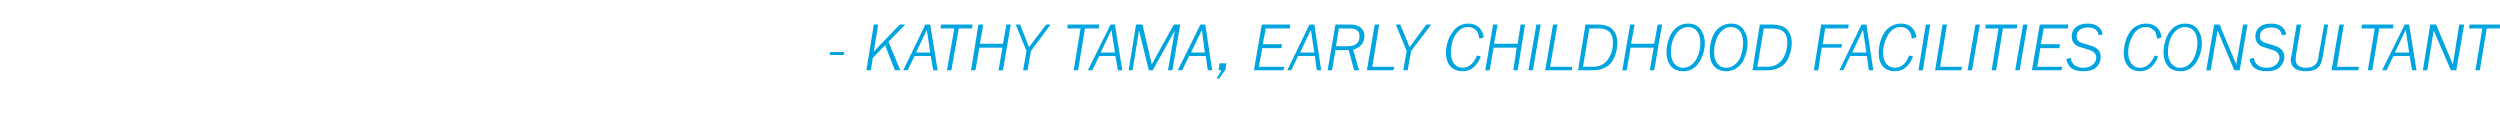 <?xml version="1.0" standalone="no"?><!DOCTYPE svg PUBLIC "-//W3C//DTD SVG 1.1//EN" "http://www.w3.org/Graphics/SVG/1.1/DTD/svg11.dtd"><svg xmlns="http://www.w3.org/2000/svg" version="1.1" width="509px" height="26.7px" viewBox="0 -5 509 26.7" style="top:-5px">  <desc>KATHY TAMA, EARLY CHILDHOOD FACILITIES CONSULTANT</desc>  <defs/>  <g id="Polygon114088">    <path d="M 171.8 6.2 L 168.9 6.2 L 169 5.6 L 171.9 5.6 L 171.8 6.2 Z M 183.3 9.3 L 182.2 9.3 L 180.2 4.2 L 177.7 6.8 L 177.3 9.3 L 176.4 9.3 L 177.9 0 L 178.8 0 L 177.9 5.5 L 183.2 0 L 184.3 0 L 180.9 3.5 L 183.3 9.3 Z M 190 9.3 L 189.5 6.4 L 186.2 6.4 L 184.8 9.3 L 183.9 9.3 L 188.4 0 L 189.4 0 L 190.9 9.3 L 190 9.3 Z M 188.7 1.1 L 186.5 5.7 L 189.4 5.7 L 188.7 1.1 Z M 197.9 0.8 L 195.2 0.8 L 193.7 9.3 L 192.8 9.3 L 194.3 0.8 L 191.5 0.8 L 191.6 0 L 198 0 L 197.9 0.8 Z M 203.3 9.3 L 204.1 4.7 L 199.4 4.7 L 198.6 9.3 L 197.7 9.3 L 199.2 0 L 200.2 0 L 199.5 3.9 L 204.2 3.9 L 204.9 0 L 205.8 0 L 204.2 9.3 L 203.3 9.3 Z M 209.2 9.3 L 208.3 9.3 L 209 5.4 L 206.8 0 L 207.7 0 L 209.5 4.6 L 213 0 L 213.9 0 L 209.9 5.4 L 209.2 9.3 Z M 223.7 0.8 L 220.9 0.8 L 219.5 9.3 L 218.6 9.3 L 220 0.8 L 217.3 0.8 L 217.4 0 L 223.8 0 L 223.7 0.8 Z M 227.6 9.3 L 227.1 6.4 L 223.8 6.4 L 222.4 9.3 L 221.5 9.3 L 226.1 0 L 227 0 L 228.5 9.3 L 227.6 9.3 Z M 226.3 1.1 L 224.1 5.7 L 227 5.7 L 226.3 1.1 Z M 237.8 9.3 L 239.2 1.2 L 234.7 9.3 L 233.9 9.3 L 231.9 1.2 L 230.6 9.3 L 229.8 9.3 L 231.3 0 L 232.6 0 L 234.5 8.1 L 239 0 L 240.3 0 L 238.7 9.3 L 237.8 9.3 Z M 245.9 9.3 L 245.5 6.4 L 242.1 6.4 L 240.7 9.3 L 239.8 9.3 L 244.4 0 L 245.4 0 L 246.8 9.3 L 245.9 9.3 Z M 244.7 1.1 L 242.5 5.7 L 245.3 5.7 L 244.7 1.1 Z M 249.5 9.2 L 248.2 11 L 247.7 11 L 248.7 9.3 L 248.1 9.3 L 248.3 7.9 L 249.7 7.9 L 249.5 9.2 Z M 261.3 9.3 L 255.3 9.3 L 256.9 0 L 262.7 0 L 262.6 0.8 L 257.7 0.8 L 257.1 4 L 261 4 L 260.9 4.8 L 257 4.8 L 256.3 8.6 L 261.5 8.6 L 261.3 9.3 Z M 268.1 9.3 L 267.7 6.4 L 264.3 6.4 L 262.9 9.3 L 262.1 9.3 L 266.6 0 L 267.6 0 L 269 9.3 L 268.1 9.3 Z M 266.9 1.1 L 264.7 5.7 L 267.6 5.7 L 266.9 1.1 Z M 276.7 9.3 L 275.7 9.3 C 275.7 9.3 274.58 5.19 274.6 5.2 C 274.5 5.2 274.5 5.2 274.4 5.2 C 274.37 5.21 271.9 5.2 271.9 5.2 L 271.2 9.3 L 270.3 9.3 L 271.9 0 C 271.9 0 274.98 0 275 0 C 276.7 0 277.8 0.9 277.8 2.3 C 277.8 3.7 277 4.7 275.5 5.1 C 275.5 5.07 276.7 9.3 276.7 9.3 Z M 274.5 4.4 C 276 4.4 276.8 3.7 276.8 2.4 C 276.8 1.3 276.2 0.8 274.9 0.8 C 274.93 0.78 272.6 0.8 272.6 0.8 L 272 4.4 C 272 4.4 274.54 4.44 274.5 4.4 Z M 283.7 9.3 L 278.3 9.3 L 279.9 0 L 280.8 0 L 279.4 8.6 L 283.9 8.6 L 283.7 9.3 Z M 286.6 9.3 L 285.7 9.3 L 286.4 5.4 L 284.2 0 L 285.1 0 L 287 4.6 L 290.4 0 L 291.4 0 L 287.3 5.4 L 286.6 9.3 Z M 301.2 2.9 C 301.1 2.3 301 1.9 300.8 1.5 C 300.4 0.9 299.7 0.5 298.9 0.5 C 297.7 0.5 296.8 1.2 296.1 2.5 C 295.6 3.4 295.4 4.6 295.4 5.7 C 295.4 7.6 296.3 8.8 297.8 8.8 C 299 8.8 300.1 7.9 300.7 6.3 C 300.7 6.3 301.5 6.5 301.5 6.5 C 300.7 8.5 299.5 9.5 297.8 9.5 C 295.7 9.5 294.4 8.1 294.4 5.8 C 294.4 4.4 294.8 2.9 295.5 1.9 C 296.3 0.5 297.5 -0.2 299 -0.2 C 300.7 -0.2 301.9 0.9 302.1 2.6 C 302.1 2.6 301.2 2.9 301.2 2.9 Z M 308.1 9.3 L 308.8 4.7 L 304.1 4.7 L 303.3 9.3 L 302.4 9.3 L 304 0 L 304.9 0 L 304.2 3.9 L 309 3.9 L 309.6 0 L 310.5 0 L 309 9.3 L 308.1 9.3 Z M 311.2 9.3 L 312.8 0 L 313.7 0 L 312.1 9.3 L 311.2 9.3 Z M 320 9.3 L 314.6 9.3 L 316.2 0 L 317.1 0 L 315.6 8.6 L 320.1 8.6 L 320 9.3 Z M 325.4 0 C 326.3 0 327.1 0.2 327.7 0.5 C 328.7 1.1 329.3 2.3 329.3 3.7 C 329.3 5.2 328.8 6.7 328.1 7.7 C 327.2 8.8 326 9.3 324.2 9.3 C 324.22 9.34 321.3 9.3 321.3 9.3 L 322.8 0 C 322.8 0 325.4 0 325.4 0 Z M 322.3 8.6 C 322.3 8.6 324.36 8.55 324.4 8.6 C 325.6 8.6 326.6 8.1 327.3 7.2 C 328 6.3 328.4 5 328.4 3.6 C 328.4 1.7 327.4 0.8 325.5 0.8 C 325.47 0.78 323.6 0.8 323.6 0.8 L 322.3 8.6 Z M 335.9 9.3 L 336.7 4.7 L 332 4.7 L 331.2 9.3 L 330.3 9.3 L 331.9 0 L 332.8 0 L 332.1 3.9 L 336.8 3.9 L 337.5 0 L 338.4 0 L 336.8 9.3 L 335.9 9.3 Z M 346.5 1.4 C 346.9 2.1 347.1 2.8 347.1 3.8 C 347.1 5.1 346.7 6.5 346 7.6 C 345.2 8.9 344.1 9.5 342.7 9.5 C 340.6 9.5 339.3 8.1 339.3 5.6 C 339.3 4.1 339.8 2.5 340.5 1.5 C 341.3 0.4 342.4 -0.2 343.7 -0.2 C 345 -0.2 345.9 0.3 346.5 1.4 Z M 340.2 5.6 C 340.2 7.6 341.2 8.8 342.7 8.8 C 343.8 8.8 344.8 8.1 345.4 7 C 345.9 6.1 346.2 4.9 346.2 3.7 C 346.2 1.7 345.2 0.5 343.7 0.5 C 341.7 0.5 340.2 2.7 340.2 5.6 Z M 355.2 1.4 C 355.6 2.1 355.8 2.8 355.8 3.8 C 355.8 5.1 355.4 6.5 354.8 7.6 C 353.9 8.9 352.8 9.5 351.5 9.5 C 349.3 9.5 348.1 8.1 348.1 5.6 C 348.1 4.1 348.5 2.5 349.2 1.5 C 350 0.4 351.2 -0.2 352.4 -0.2 C 353.8 -0.2 354.6 0.3 355.2 1.4 Z M 349 5.6 C 349 7.6 349.9 8.8 351.5 8.8 C 352.6 8.8 353.5 8.1 354.2 7 C 354.6 6.1 354.9 4.9 354.9 3.7 C 354.9 1.7 354 0.5 352.4 0.5 C 350.5 0.5 349 2.7 349 5.6 Z M 360.9 0 C 361.8 0 362.6 0.2 363.2 0.5 C 364.2 1.1 364.8 2.3 364.8 3.7 C 364.8 5.2 364.3 6.7 363.6 7.7 C 362.7 8.8 361.5 9.3 359.7 9.3 C 359.7 9.34 356.8 9.3 356.8 9.3 L 358.3 0 C 358.3 0 360.87 0 360.9 0 Z M 357.8 8.6 C 357.8 8.6 359.84 8.55 359.8 8.6 C 361.1 8.6 362.1 8.1 362.8 7.2 C 363.5 6.3 363.9 5 363.9 3.6 C 363.9 1.7 362.9 0.8 360.9 0.8 C 360.94 0.78 359.1 0.8 359.1 0.8 L 357.8 8.6 Z M 369.3 9.3 L 370.8 0 L 376.4 0 L 376.3 0.8 L 371.6 0.8 L 371.1 4 L 375.1 4 L 374.9 4.7 L 370.9 4.7 L 370.2 9.3 L 369.3 9.3 Z M 380.5 9.3 L 380.1 6.4 L 376.7 6.4 L 375.3 9.3 L 374.5 9.3 L 379 0 L 380 0 L 381.4 9.3 L 380.5 9.3 Z M 379.3 1.1 L 377.1 5.7 L 380 5.7 L 379.3 1.1 Z M 389.2 2.9 C 389.2 2.3 389.1 1.9 388.8 1.5 C 388.5 0.9 387.8 0.5 387 0.5 C 385.8 0.5 384.8 1.2 384.2 2.5 C 383.7 3.4 383.4 4.6 383.4 5.7 C 383.4 7.6 384.3 8.8 385.8 8.8 C 387.1 8.8 388.1 7.9 388.7 6.3 C 388.7 6.3 389.5 6.5 389.5 6.5 C 388.7 8.5 387.5 9.5 385.8 9.5 C 383.7 9.5 382.5 8.1 382.5 5.8 C 382.5 4.4 382.9 2.9 383.5 1.9 C 384.3 0.5 385.6 -0.2 387.1 -0.2 C 388.8 -0.2 390 0.9 390.2 2.6 C 390.2 2.6 389.2 2.9 389.2 2.9 Z M 390.6 9.3 L 392.1 0 L 393 0 L 391.5 9.3 L 390.6 9.3 Z M 399.3 9.3 L 394 9.3 L 395.5 0 L 396.4 0 L 395 8.6 L 399.5 8.6 L 399.3 9.3 Z M 400.6 9.3 L 402.2 0 L 403.1 0 L 401.5 9.3 L 400.6 9.3 Z M 410.6 0.8 L 407.8 0.8 L 406.4 9.3 L 405.5 9.3 L 406.9 0.8 L 404.2 0.8 L 404.3 0 L 410.7 0 L 410.6 0.8 Z M 410.3 9.3 L 411.9 0 L 412.8 0 L 411.2 9.3 L 410.3 9.3 Z M 419.7 9.3 L 413.7 9.3 L 415.3 0 L 421.1 0 L 421 0.8 L 416.1 0.8 L 415.5 4 L 419.4 4 L 419.3 4.8 L 415.4 4.8 L 414.8 8.6 L 419.9 8.6 L 419.7 9.3 Z M 421.6 6.8 C 421.8 8.1 422.7 8.8 424.1 8.8 C 425.7 8.8 426.8 7.9 426.8 6.7 C 426.8 6 426.3 5.5 425.5 5.2 C 425.5 5.2 423.9 4.7 423.9 4.7 C 422.5 4.4 421.8 3.6 421.8 2.4 C 421.8 0.8 423.1 -0.2 425 -0.2 C 426.8 -0.2 427.9 0.6 428.1 2 C 428.1 2 427.3 2.2 427.3 2.2 C 427.1 1.1 426.4 0.6 425.1 0.6 C 423.7 0.6 422.8 1.3 422.8 2.4 C 422.8 3.1 423.2 3.6 424.1 3.8 C 424.1 3.8 425.7 4.3 425.7 4.3 C 427.1 4.7 427.7 5.5 427.7 6.6 C 427.7 7.4 427.4 8.2 426.7 8.8 C 426.1 9.3 425.3 9.5 424.1 9.5 C 422.1 9.5 421 8.7 420.7 7 C 420.7 7 421.6 6.8 421.6 6.8 Z M 439.2 2.9 C 439.1 2.3 439 1.9 438.8 1.5 C 438.4 0.9 437.7 0.5 436.9 0.5 C 435.7 0.5 434.7 1.2 434.1 2.5 C 433.6 3.4 433.3 4.6 433.3 5.7 C 433.3 7.6 434.3 8.8 435.7 8.8 C 437 8.8 438 7.9 438.7 6.3 C 438.7 6.3 439.4 6.5 439.4 6.5 C 438.6 8.5 437.4 9.5 435.7 9.5 C 433.7 9.5 432.4 8.1 432.4 5.8 C 432.4 4.4 432.8 2.9 433.4 1.9 C 434.2 0.5 435.5 -0.2 437 -0.2 C 438.7 -0.2 439.9 0.9 440.1 2.6 C 440.1 2.6 439.2 2.9 439.2 2.9 Z M 447.7 1.4 C 448.1 2.1 448.3 2.8 448.3 3.8 C 448.3 5.1 447.9 6.5 447.2 7.6 C 446.4 8.9 445.3 9.5 443.9 9.5 C 441.8 9.5 440.5 8.1 440.5 5.6 C 440.5 4.1 441 2.5 441.7 1.5 C 442.5 0.4 443.6 -0.2 444.9 -0.2 C 446.2 -0.2 447.1 0.3 447.7 1.4 Z M 441.4 5.6 C 441.4 7.6 442.4 8.8 443.9 8.8 C 445 8.8 446 8.1 446.6 7 C 447.1 6.1 447.4 4.9 447.4 3.7 C 447.4 1.7 446.4 0.5 444.9 0.5 C 442.9 0.5 441.4 2.7 441.4 5.6 Z M 451.5 1.2 L 450.1 9.3 L 449.2 9.3 L 450.8 0 L 451.9 0 L 455.3 8.1 L 456.7 0 L 457.6 0 L 456 9.3 L 454.9 9.3 L 451.5 1.2 Z M 458.9 6.8 C 459.1 8.1 460 8.8 461.5 8.8 C 463 8.8 464.1 7.9 464.1 6.7 C 464.1 6 463.6 5.5 462.8 5.2 C 462.8 5.2 461.2 4.7 461.2 4.7 C 459.9 4.4 459.2 3.6 459.2 2.4 C 459.2 0.8 460.4 -0.2 462.4 -0.2 C 464.2 -0.2 465.2 0.6 465.5 2 C 465.5 2 464.6 2.2 464.6 2.2 C 464.4 1.1 463.7 0.6 462.4 0.6 C 461 0.6 460.1 1.3 460.1 2.4 C 460.1 3.1 460.5 3.6 461.5 3.8 C 461.5 3.8 463.1 4.3 463.1 4.3 C 464.4 4.7 465.1 5.5 465.1 6.6 C 465.1 7.4 464.7 8.2 464 8.8 C 463.4 9.3 462.6 9.5 461.5 9.5 C 459.4 9.5 458.3 8.7 458 7 C 458 7 458.9 6.8 458.9 6.8 Z M 468.5 0 C 468.5 0 467.47 6.15 467.5 6.1 C 467.4 6.6 467.4 7 467.4 7.2 C 467.4 8.2 468.2 8.8 469.5 8.8 C 470.4 8.8 471.2 8.5 471.6 7.9 C 471.9 7.5 472 7.1 472.1 6.1 C 472.14 6.15 473.2 0 473.2 0 L 474 0 C 474 0 472.95 6.15 473 6.1 C 472.7 7.5 472.6 7.9 472.2 8.5 C 471.6 9.2 470.7 9.5 469.5 9.5 C 467.5 9.5 466.4 8.7 466.4 7.1 C 466.4 6.8 466.4 6.8 466.6 6.1 C 466.57 6.09 467.6 0 467.6 0 L 468.5 0 Z M 480.1 9.3 L 474.7 9.3 L 476.3 0 L 477.2 0 L 475.8 8.6 L 480.3 8.6 L 480.1 9.3 Z M 487.2 0.8 L 484.4 0.8 L 483 9.3 L 482.1 9.3 L 483.5 0.8 L 480.8 0.8 L 480.9 0 L 487.3 0 L 487.2 0.8 Z M 491.1 9.3 L 490.6 6.4 L 487.3 6.4 L 485.9 9.3 L 485 9.3 L 489.6 0 L 490.5 0 L 492 9.3 L 491.1 9.3 Z M 489.8 1.1 L 487.6 5.7 L 490.5 5.7 L 489.8 1.1 Z M 495.5 1.2 L 494.2 9.3 L 493.3 9.3 L 494.8 0 L 496 0 L 499.4 8.1 L 500.7 0 L 501.7 0 L 500.1 9.3 L 499 9.3 L 495.5 1.2 Z M 509.1 0.8 L 506.3 0.8 L 504.9 9.3 L 504 9.3 L 505.4 0.8 L 502.7 0.8 L 502.8 0 L 509.2 0 L 509.1 0.8 Z " stroke="none" fill="#00a5df"/>  </g></svg>